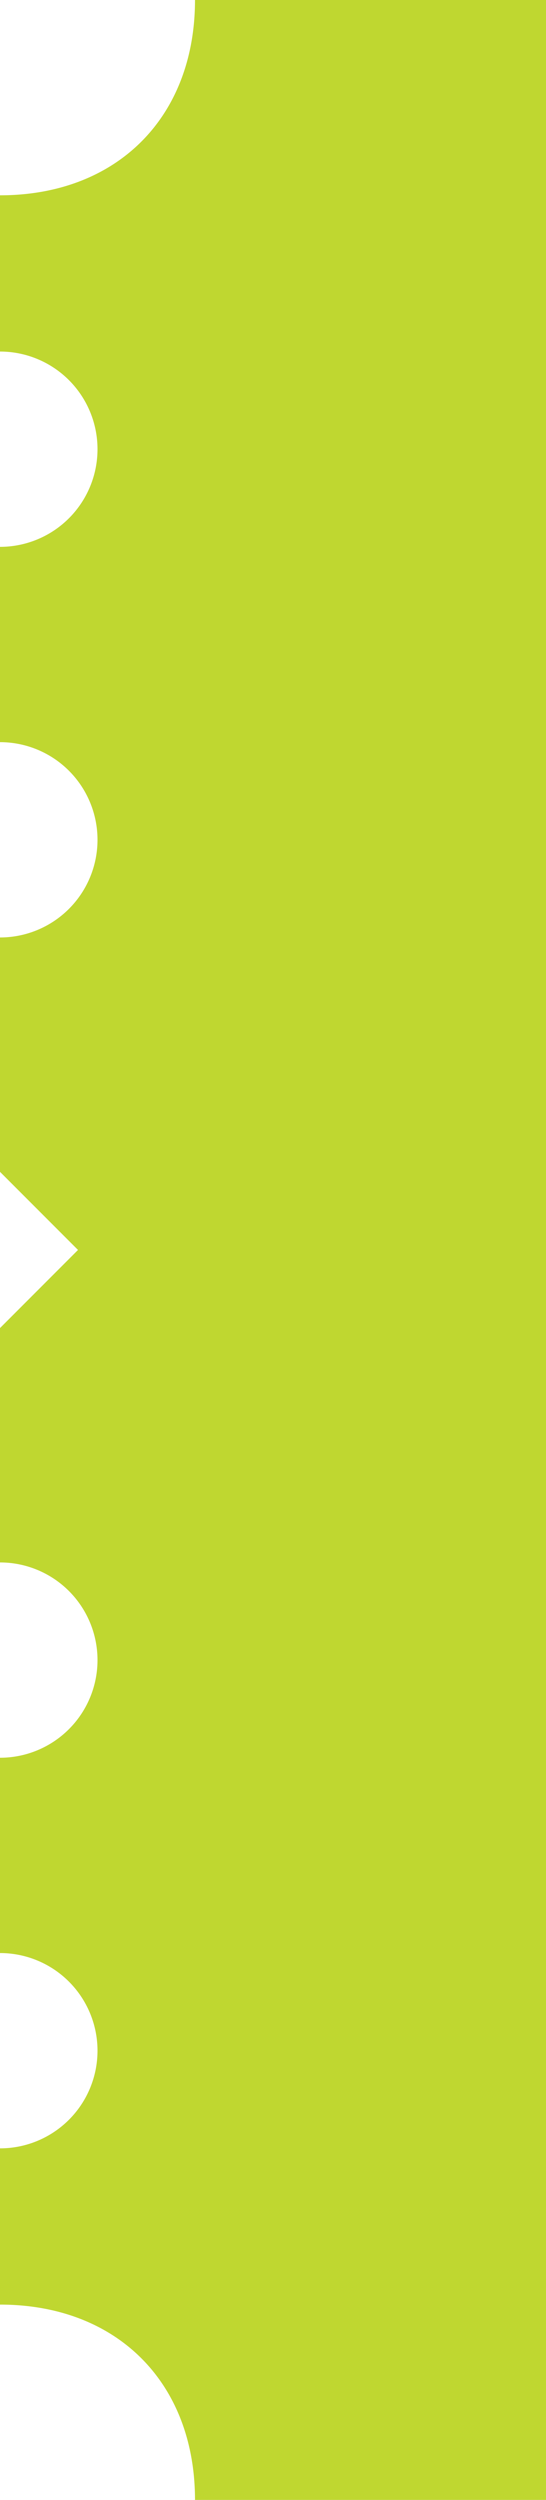 <svg xmlns="http://www.w3.org/2000/svg" data-name="Calque 2" viewBox="0 0 14 64">
  <g data-name="Calque 2">
    <path fill="#bfd730" fill-rule="evenodd" d="M14 0v64H5c0-3-2-5-5-5v-4a2 2 0 1 0 0-5v-5a2 2 0 1 0 0-5v-6l2-2-2-2v-6a2 2 0 1 0 0-5v-5a2 2 0 1 0 0-5V5c3 0 5-2 5-5z" data-name="Calque 1-2"/>
  </g>
</svg>
